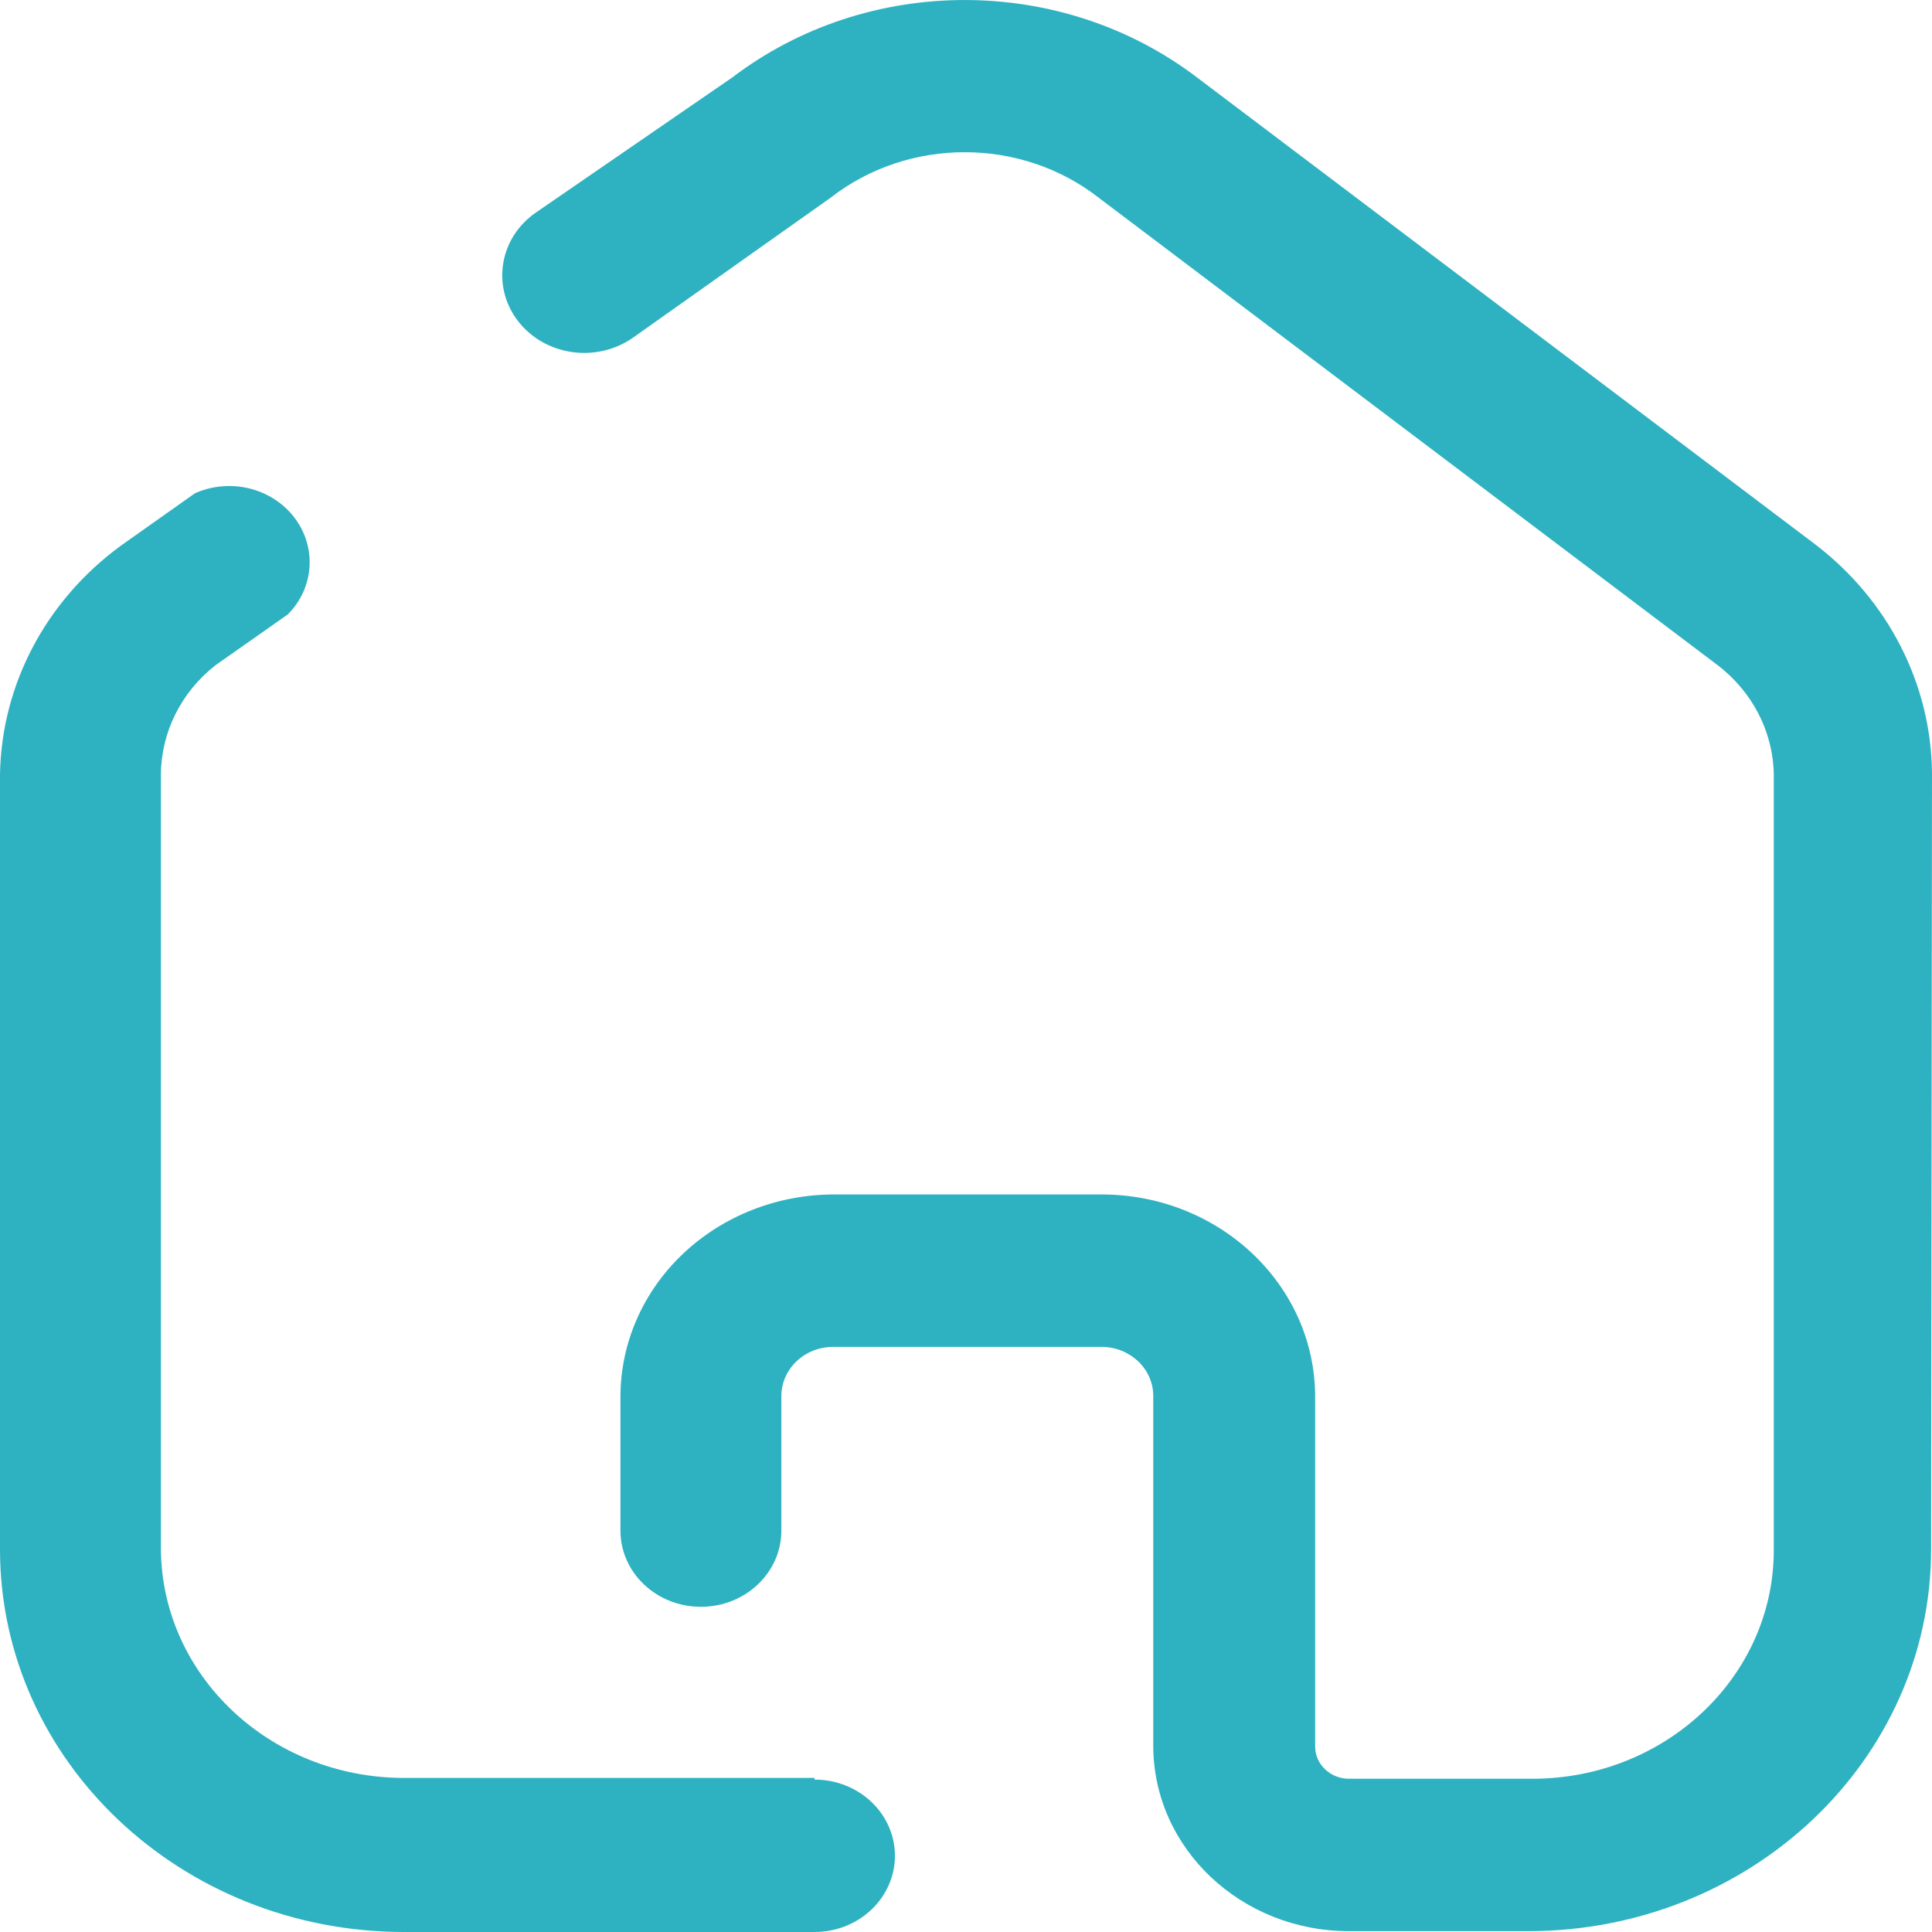 <svg width="28" height="28" viewBox="0 0 28 28" xmlns="http://www.w3.org/2000/svg">
<path class="menu_icon_fill" fill="#2eb2c1"  d="M11.804 25.767H5.844C3.912 25.76 2.346 24.282 2.332 22.453V11.224C2.336 10.611 2.625 10.032 3.123 9.641L4.172 8.904C4.555 8.518 4.594 7.928 4.265 7.499C3.936 7.07 3.331 6.923 2.825 7.149L1.749 7.91C0.664 8.705 0.021 9.925 0 11.224V22.465C0.007 25.519 2.619 27.993 5.844 28H11.804C12.448 28 12.97 27.506 12.97 26.895C12.97 26.285 12.448 25.791 11.804 25.791V25.767Z" />
<path class="menu_icon_fill" fill="#2eb2c1" d="M28 11.199C27.986 9.91 27.363 8.694 26.303 7.886L17.349 1.123C15.382 -0.374 12.579 -0.374 10.612 1.123L7.774 3.075C7.241 3.437 7.119 4.141 7.502 4.646C7.885 5.151 8.627 5.266 9.161 4.903L12.037 2.866C13.166 1.986 14.795 1.986 15.924 2.866L24.877 9.628C25.393 10.015 25.697 10.601 25.707 11.224V22.465C25.707 24.295 24.14 25.779 22.208 25.779H19.552C19.28 25.779 19.06 25.57 19.06 25.312V20.244C19.06 18.629 17.681 17.317 15.976 17.311H12.089C11.268 17.311 10.48 17.62 9.899 18.17C9.318 18.72 8.992 19.466 8.992 20.244V22.183C8.992 22.793 9.514 23.287 10.158 23.287C10.802 23.287 11.324 22.793 11.324 22.183V20.244C11.321 20.053 11.399 19.869 11.54 19.733C11.681 19.596 11.874 19.52 12.076 19.52H15.963C16.378 19.52 16.714 19.838 16.714 20.232V25.312C16.721 26.792 17.99 27.988 19.552 27.988H22.143C25.371 27.988 27.987 25.51 27.987 22.453L28 11.199Z" />
</svg>
